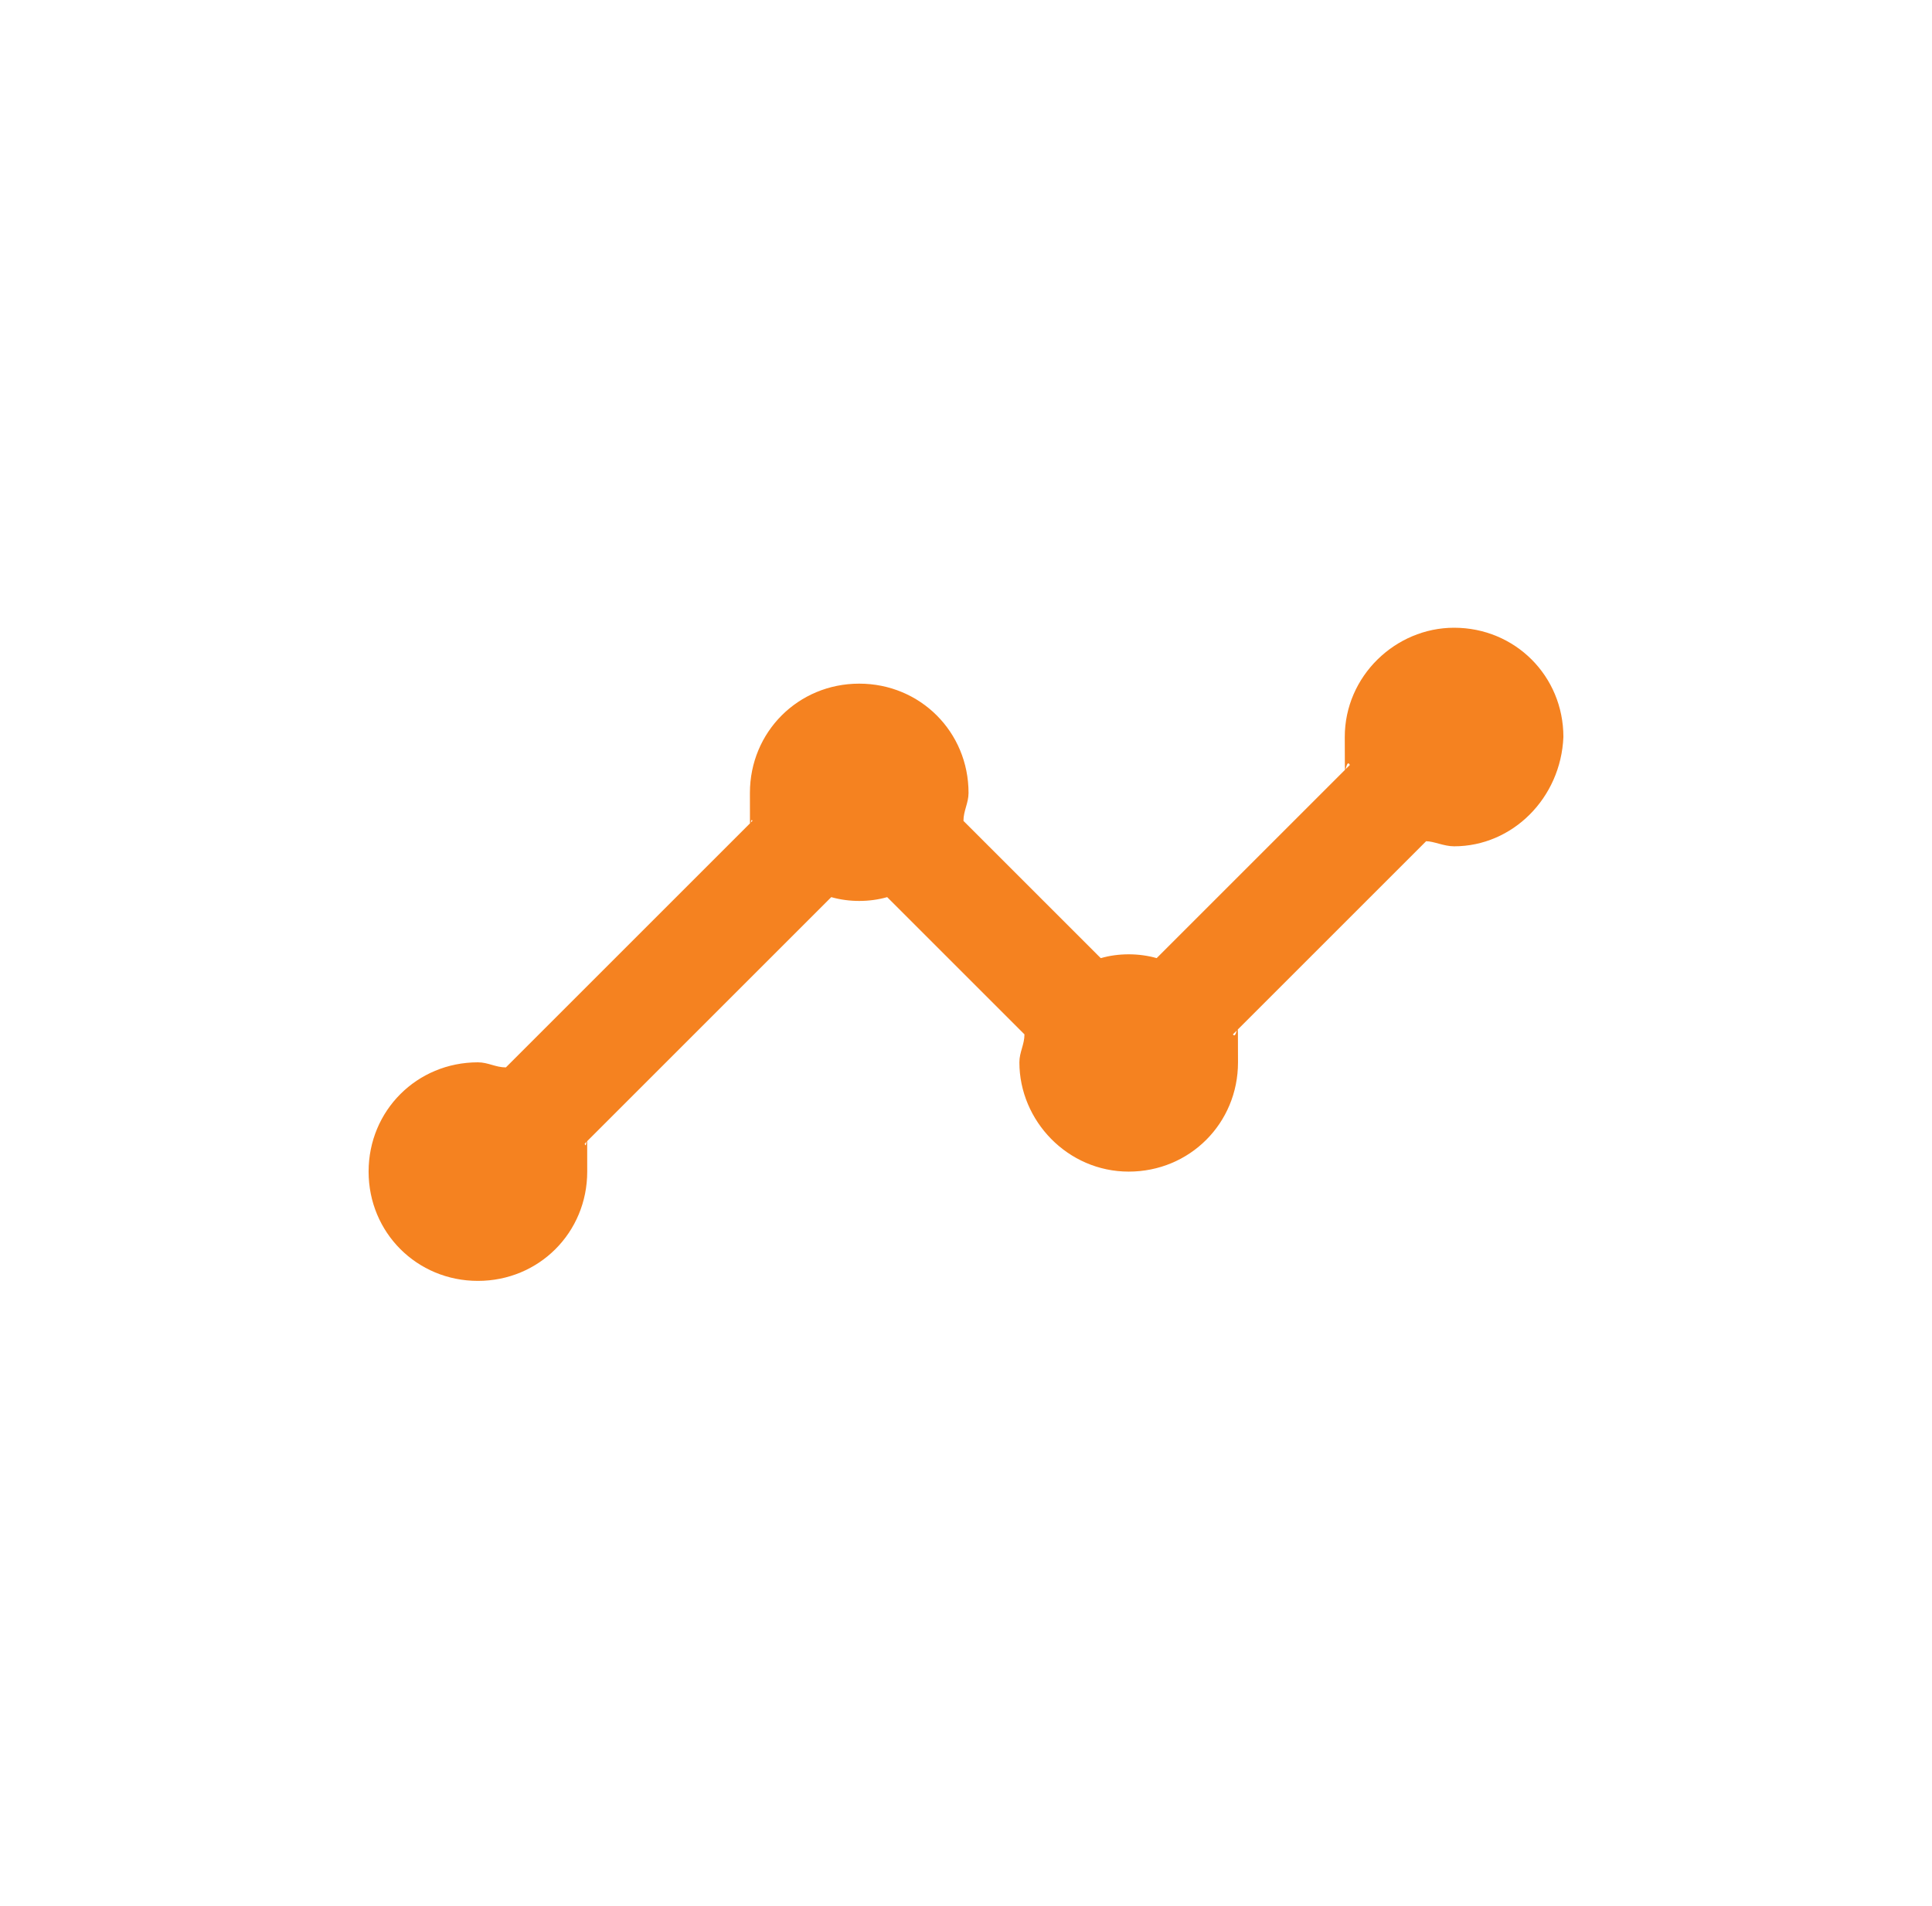 <?xml version="1.0" encoding="UTF-8"?>
<svg id="Layer_1" xmlns="http://www.w3.org/2000/svg" version="1.1" viewBox="0 0 76 75">
  <!-- Generator: Adobe Illustrator 29.3.1, SVG Export Plug-In . SVG Version: 2.1.0 Build 151)  -->
  <defs>
    <style>
      .st0 {
        fill: #f58220;
      }
    </style>
  </defs>
  <path class="st0" d="M57.2,24.7c-2.3,0-4.3,1.9-4.3,4.3s0,.7.2,1.1l-7.6,7.6c-.7-.2-1.5-.2-2.2,0l-5.4-5.4c0-.4.2-.7.2-1.1,0-2.4-1.9-4.3-4.3-4.3s-4.3,1.9-4.3,4.3,0,.8.1,1.1l-9.7,9.7c-.4,0-.7-.2-1.1-.2-2.4,0-4.3,1.9-4.3,4.3s1.9,4.3,4.3,4.3,4.3-1.9,4.3-4.3,0-.7-.1-1.1l9.7-9.7c.7.2,1.5.2,2.2,0l5.4,5.4c0,.4-.2.7-.2,1.1,0,2.3,1.9,4.3,4.3,4.3s4.3-1.9,4.3-4.3,0-.8-.2-1.1l7.6-7.6c.3,0,.7.2,1.1.2,2.3,0,4.2-1.9,4.3-4.3,0-2.4-1.9-4.3-4.3-4.3Z"/>
</svg>